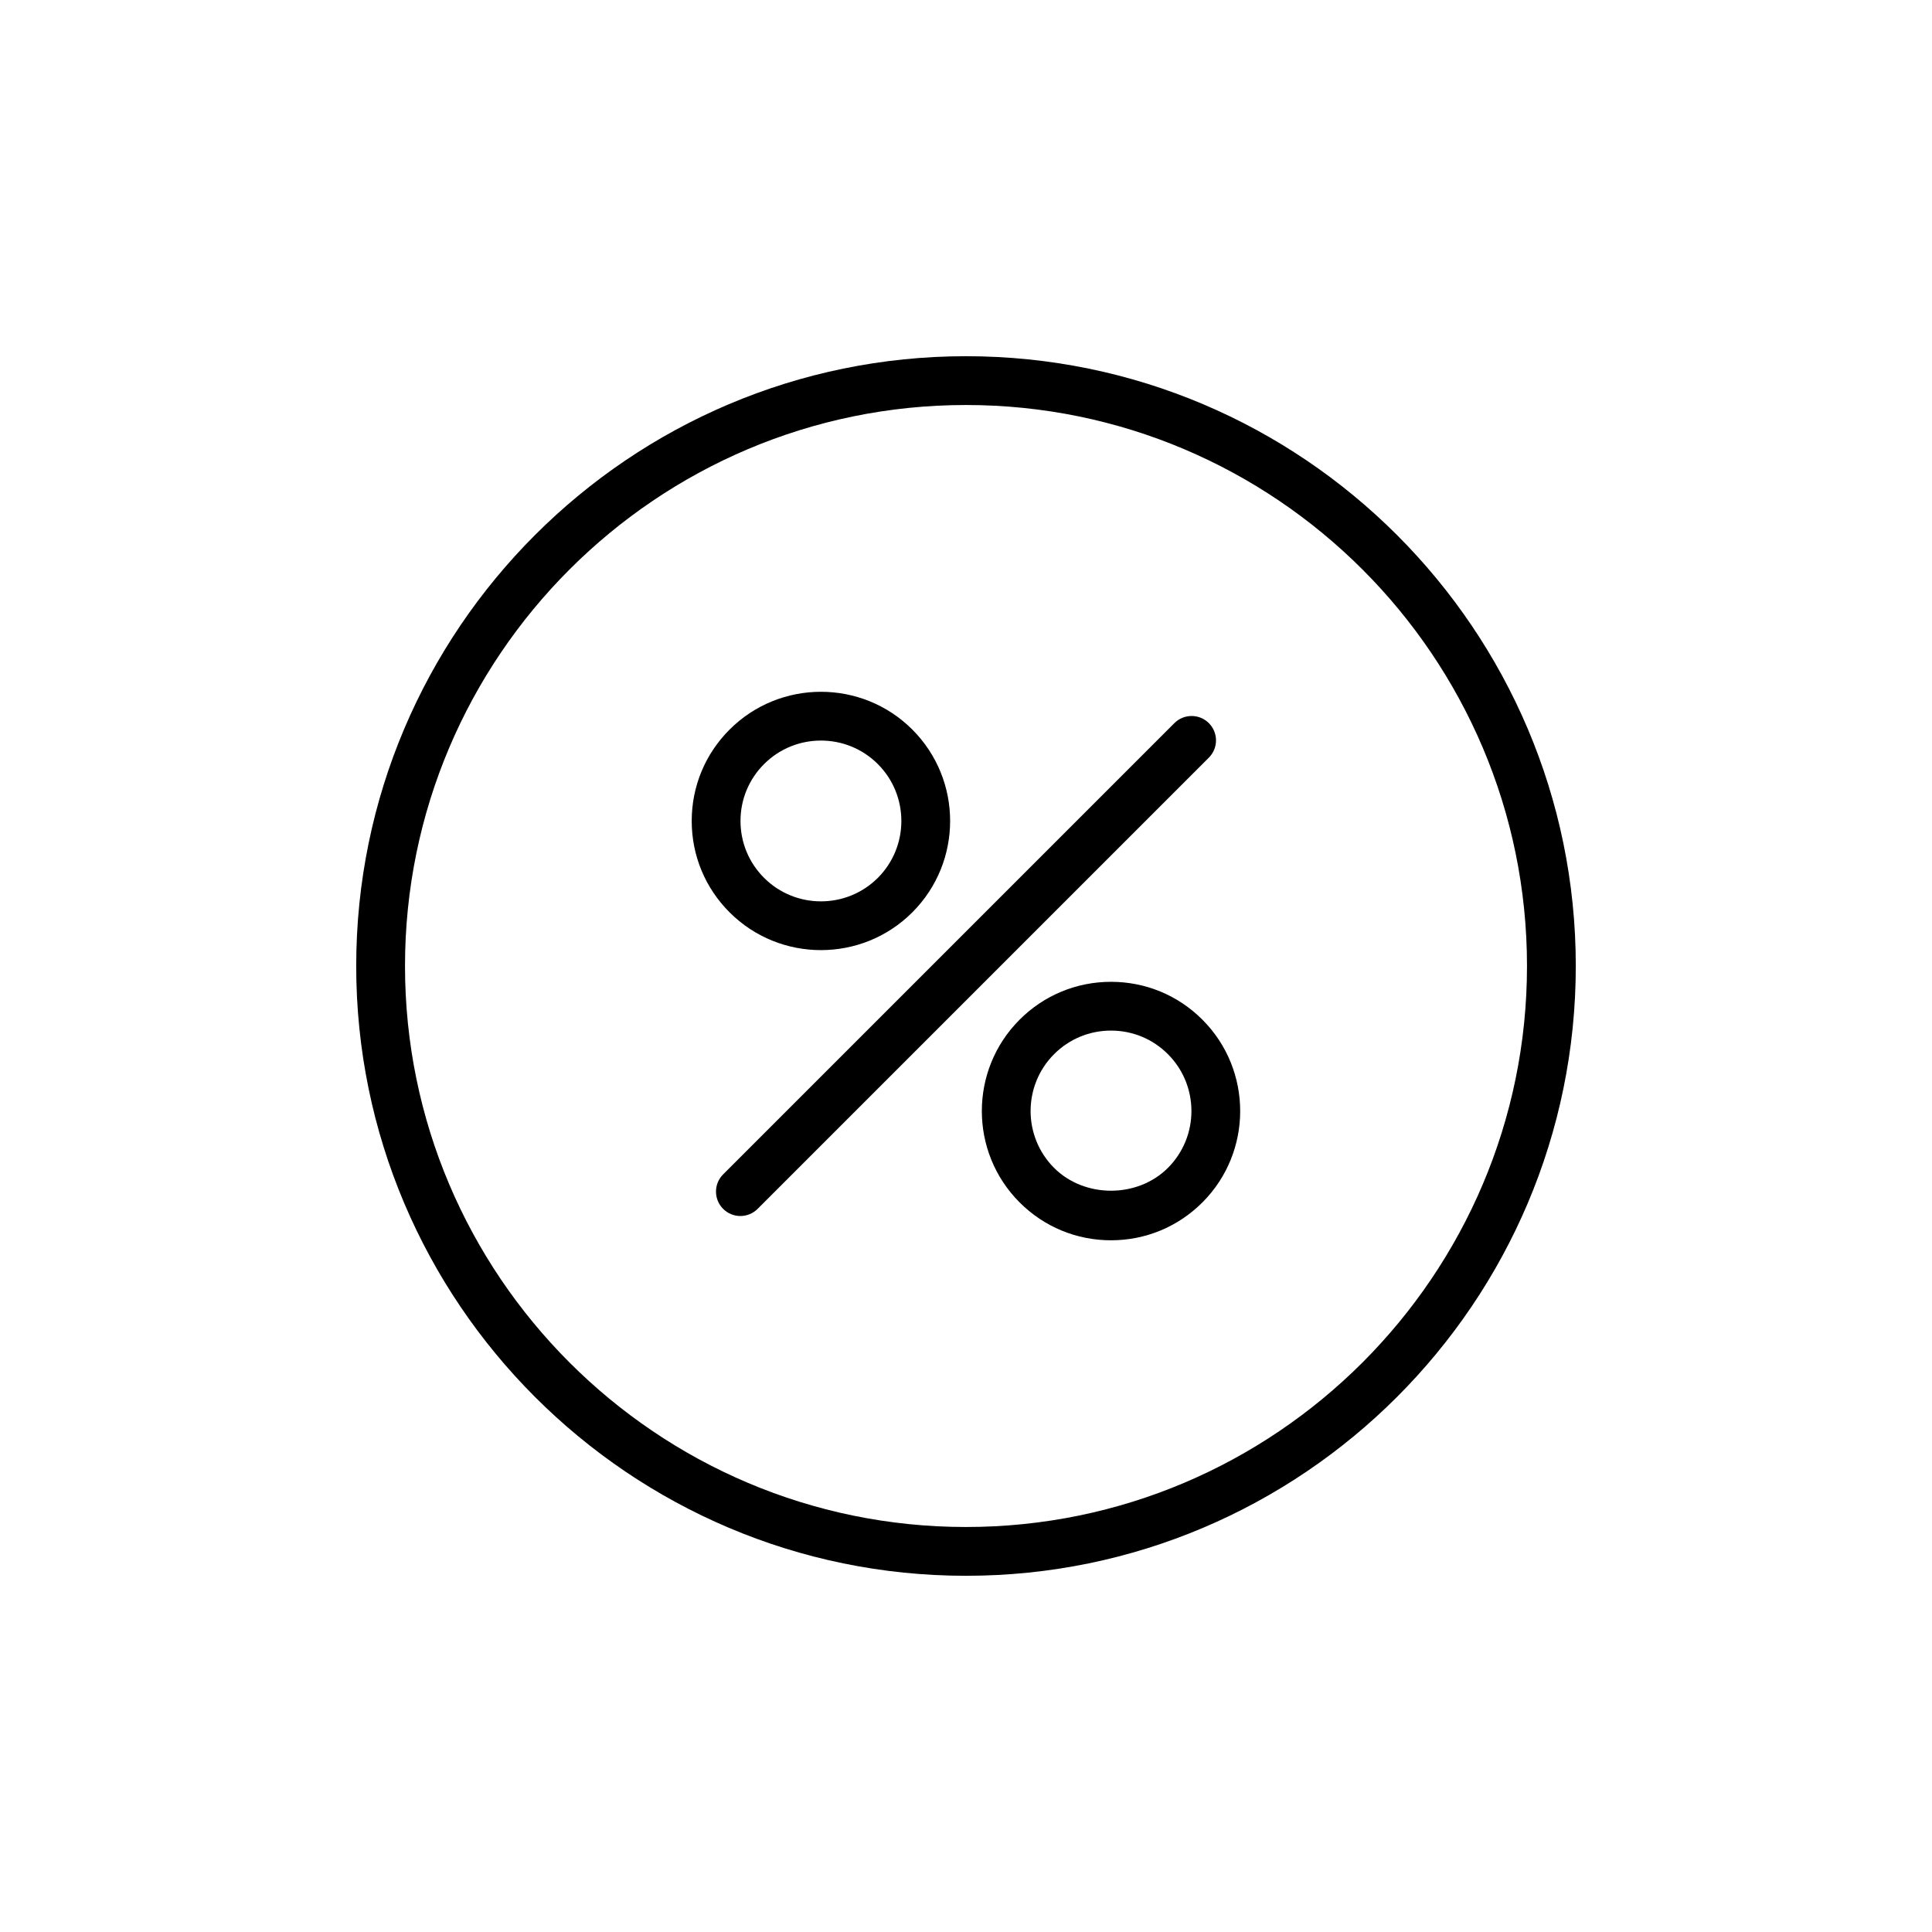 <?xml version="1.0" encoding="UTF-8"?>
<!-- Uploaded to: ICON Repo, www.svgrepo.com, Generator: ICON Repo Mixer Tools -->
<svg fill="#000000" width="800px" height="800px" version="1.1" viewBox="144 144 512 512" xmlns="http://www.w3.org/2000/svg">
 <g>
  <path d="m400 238.4c-89.105 0-161.6 72.492-161.6 161.6-0.004 89.105 72.488 161.6 161.6 161.6 89.105 0 161.6-72.492 161.6-161.6 0-89.109-72.492-161.6-161.6-161.6zm0 310.27c-81.977 0-148.67-66.695-148.67-148.67 0-81.98 66.691-148.67 148.67-148.67 81.977 0 148.67 66.691 148.67 148.67 0 81.977-66.695 148.67-148.67 148.67z"/>
  <path d="m464.36 335.64c-2.523-2.523-6.617-2.523-9.141 0l-119.58 119.58c-2.523 2.523-2.523 6.617 0 9.141 1.262 1.262 2.918 1.895 4.57 1.895 1.652 0 3.309-0.633 4.57-1.895l119.58-119.58c2.527-2.527 2.527-6.617 0-9.141z"/>
  <path d="m361.56 395.79c8.77 0 17.543-3.336 24.219-10.012 13.352-13.355 13.352-35.082 0-48.434-13.348-13.352-35.078-13.352-48.434 0-6.469 6.469-10.035 15.066-10.035 24.215 0 9.148 3.562 17.75 10.035 24.219 6.676 6.676 15.445 10.012 24.215 10.012zm-15.074-49.301c4.156-4.156 9.617-6.234 15.074-6.234 5.461 0 10.922 2.078 15.078 6.234 8.309 8.312 8.309 21.84 0 30.152-8.312 8.305-21.84 8.305-30.152 0-4.027-4.027-6.246-9.383-6.246-15.078s2.219-11.047 6.246-15.074z"/>
  <path d="m438.43 404.19c-9.148 0-17.75 3.559-24.219 10.031-13.352 13.355-13.352 35.078 0 48.434 6.469 6.469 15.066 10.035 24.219 10.035 9.148 0 17.746-3.562 24.215-10.035 13.355-13.355 13.355-35.078 0-48.434-6.465-6.473-15.066-10.031-24.215-10.031zm15.074 49.32c-8.055 8.055-22.098 8.055-30.152 0-8.309-8.312-8.309-21.836 0-30.152 4.027-4.027 9.383-6.242 15.078-6.242 5.695 0 11.047 2.215 15.074 6.242 8.316 8.316 8.316 21.84 0 30.152z"/>
 </g>
</svg>